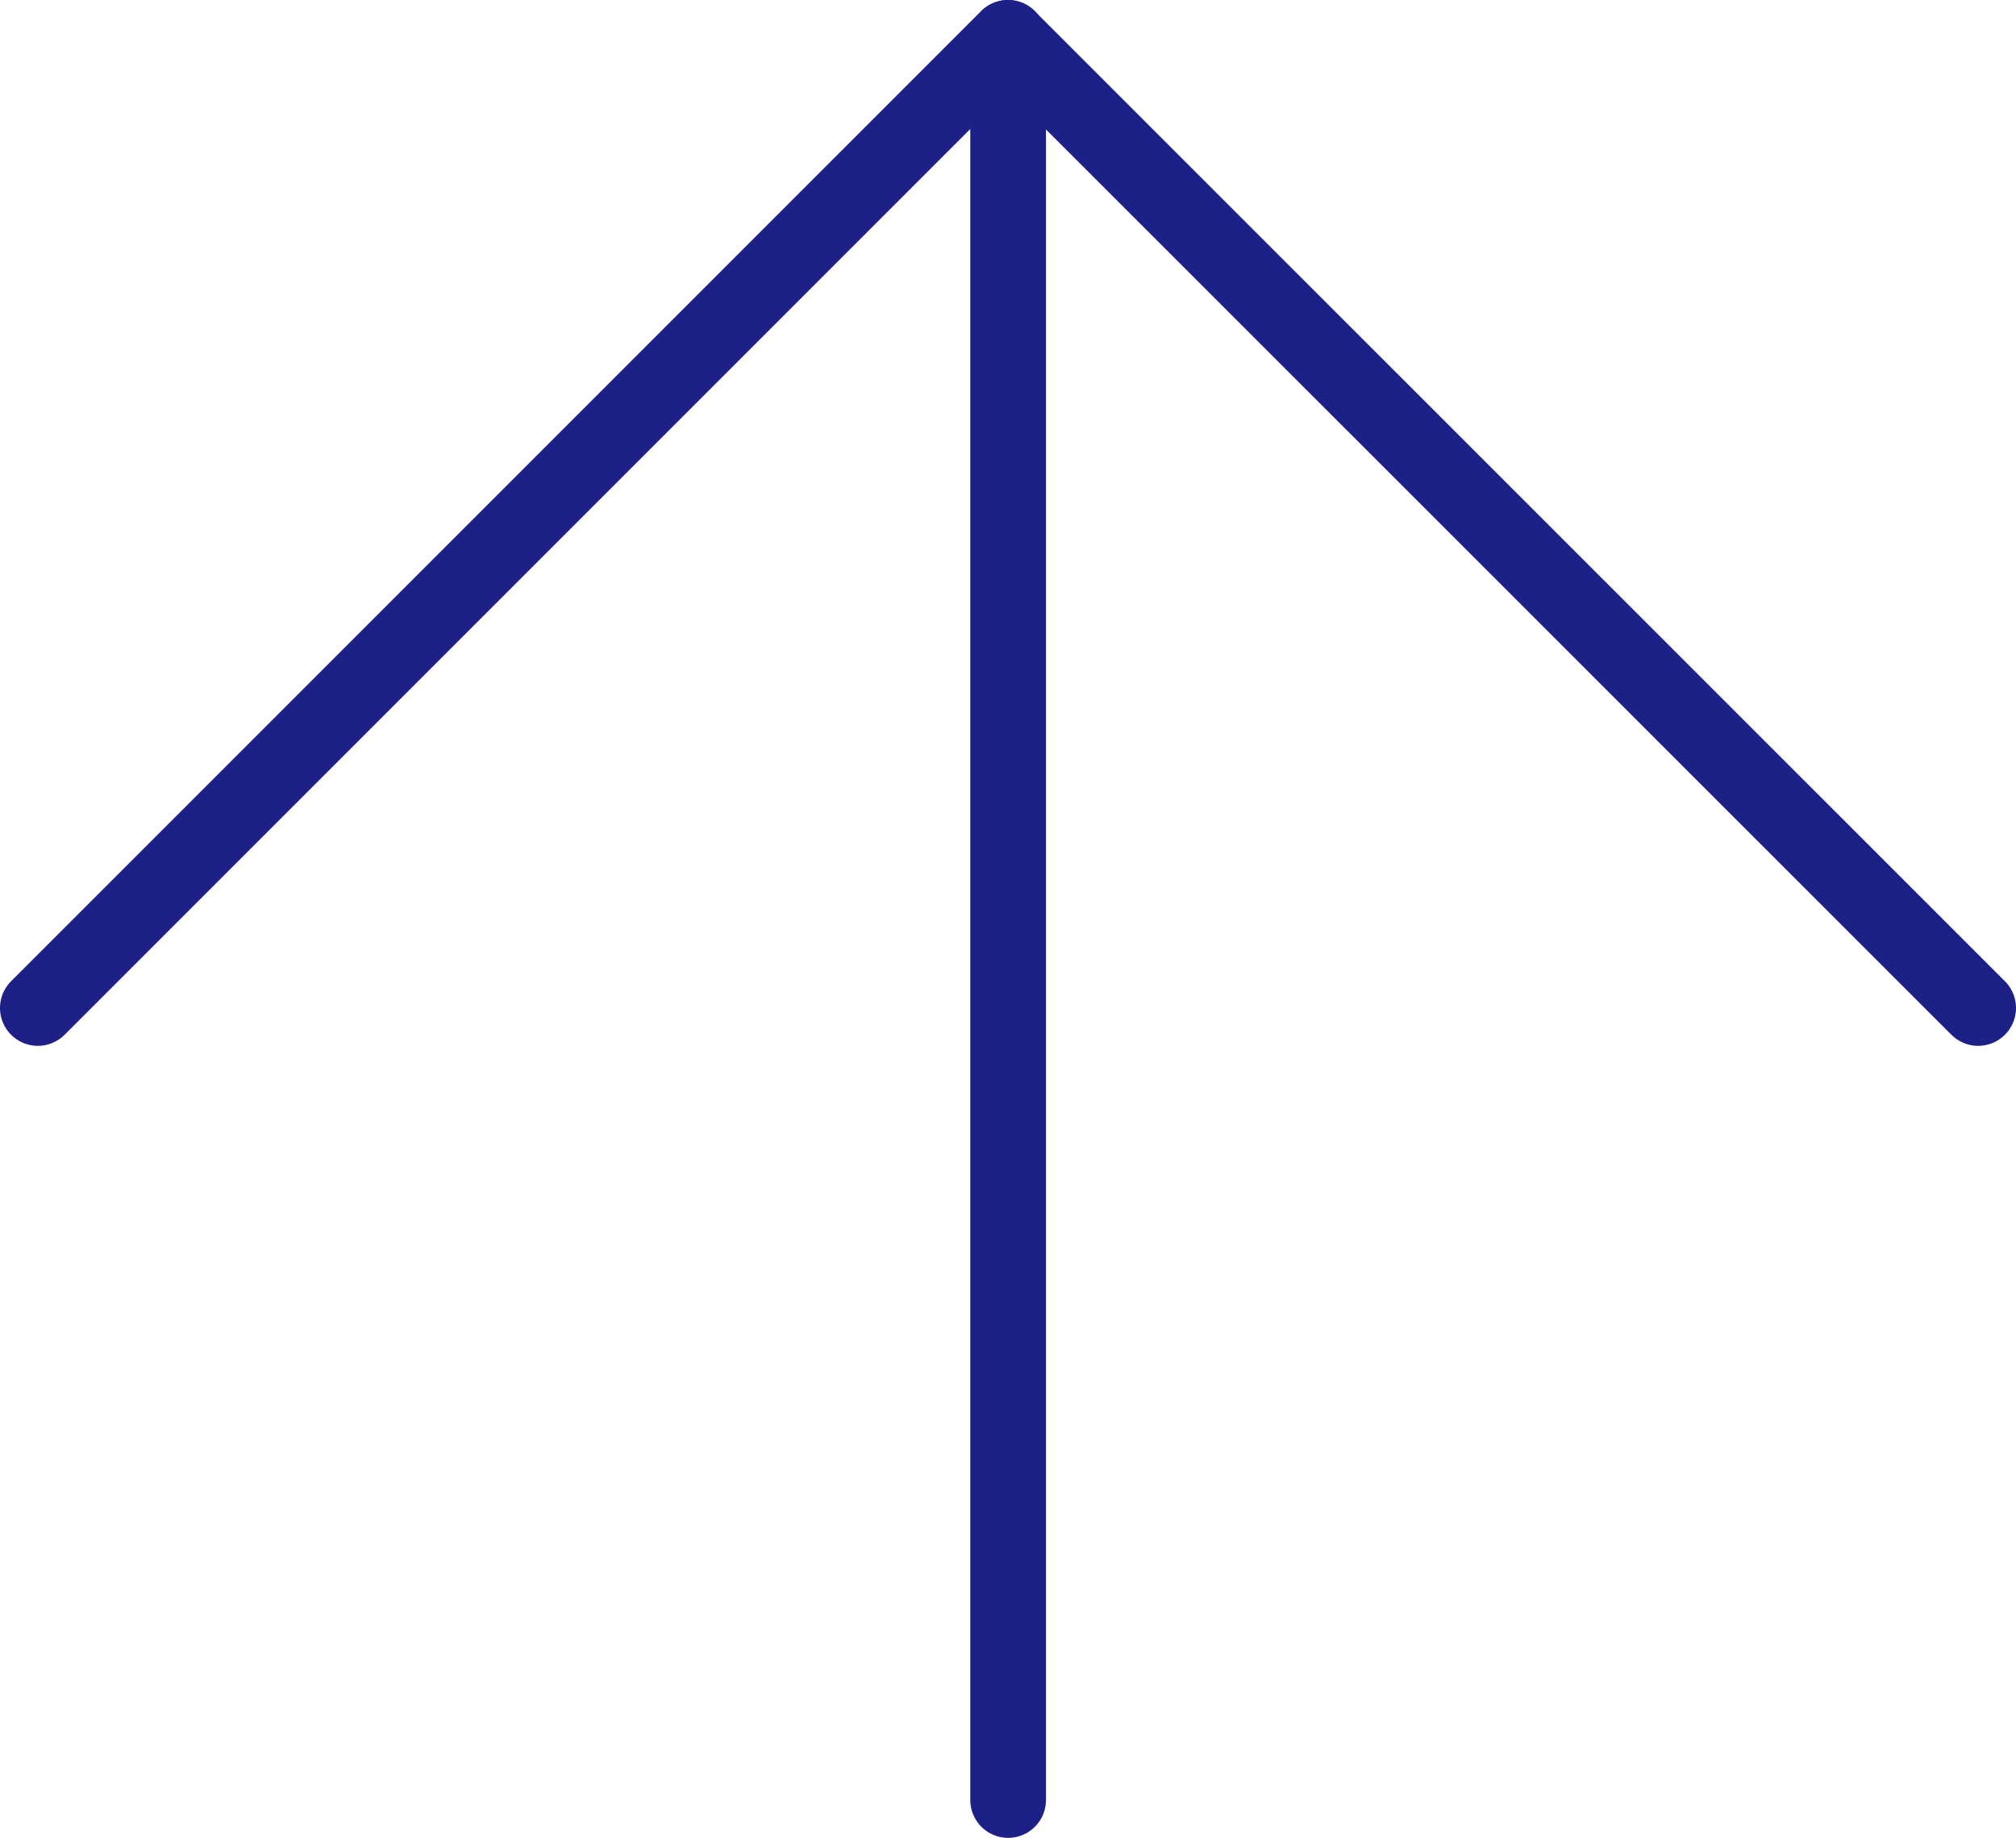 <svg xmlns="http://www.w3.org/2000/svg" width="79.91" height="72.84" viewBox="0 0 79.91 72.84"><defs><style>.cls-1{fill:none;stroke:#1d2087;stroke-linecap:round;stroke-linejoin:round;stroke-width:3px;}</style></defs><title>Asset 2</title><g id="Layer_2" data-name="Layer 2"><g id="デザイン"><polyline class="cls-1" points="1.5 39.95 39.95 1.5 78.41 39.95"/><line class="cls-1" x1="39.96" y1="1.5" x2="39.96" y2="71.34"/></g></g></svg>
